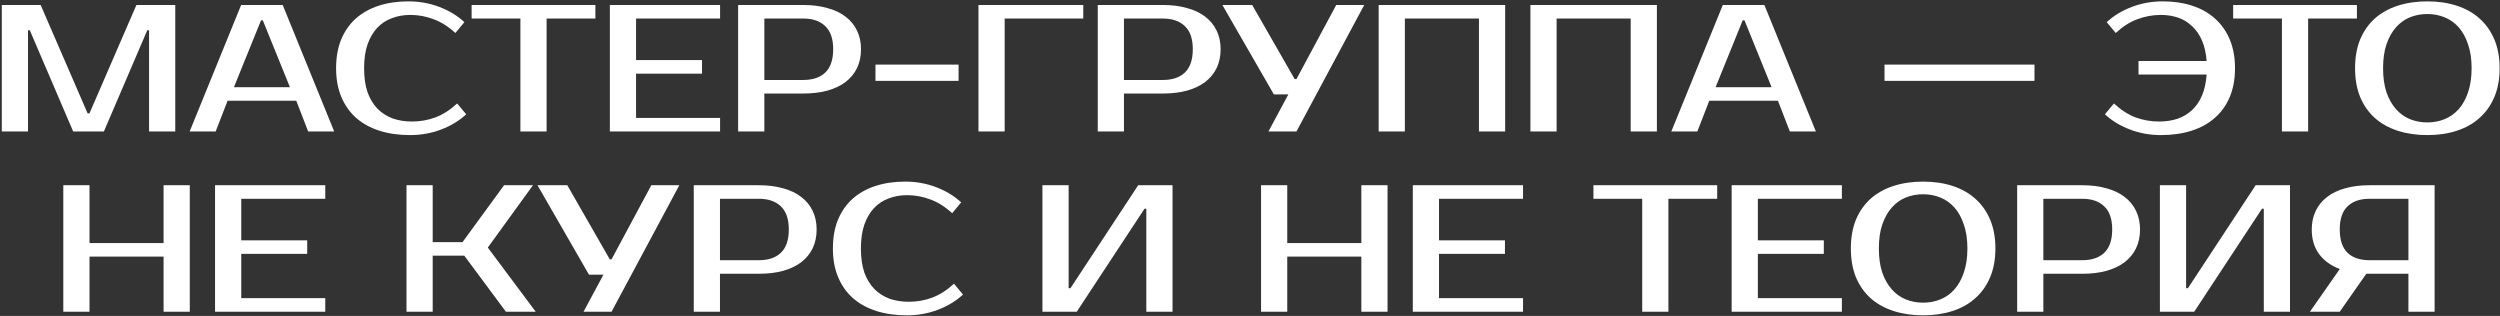 <?xml version="1.0" encoding="UTF-8"?> <svg xmlns="http://www.w3.org/2000/svg" width="1179" height="149" viewBox="0 0 1179 149" fill="none"><rect x="0" y="0" width="1179" height="149" fill="#333333" stroke="none"/><path d="M41.328 53.479H42.18L64.335 2.352H82.655V62H70.3V14.281H69.448L48.997 62H34.511L14.06 14.281H13.208V62H0.852V2.352H19.172L41.328 53.479ZM110.316 41.123H136.732L123.95 9.595H123.098L110.316 41.123ZM133.323 2.352L157.609 62H145.338L139.714 47.514H107.334L101.71 62H89.439L113.725 2.352H133.323ZM194.293 57.313C198.156 57.313 201.849 56.66 205.371 55.353C208.95 53.99 212.358 51.803 215.596 48.792L219.857 53.905C216.619 56.916 212.699 59.302 208.098 61.063C203.496 62.824 198.611 63.704 193.441 63.704C188.101 63.704 183.272 63.023 178.955 61.659C174.694 60.296 171.03 58.279 167.963 55.609C164.952 52.939 162.623 49.644 160.975 45.724C159.328 41.805 158.504 37.288 158.504 32.176C158.504 27.063 159.299 22.547 160.89 18.627C162.538 14.707 164.838 11.412 167.792 8.742C170.803 6.072 174.41 4.056 178.614 2.692C182.818 1.329 187.476 0.647 192.589 0.647C197.759 0.647 202.644 1.528 207.245 3.289C211.847 5.05 215.767 7.436 219.005 10.447L214.744 15.559C211.506 12.549 208.098 10.39 204.519 9.083C200.997 7.72 197.304 7.038 193.441 7.038C190.373 7.038 187.505 7.549 184.835 8.572C182.165 9.538 179.864 11.043 177.933 13.088C176.001 15.133 174.467 17.747 173.331 20.928C172.252 24.052 171.712 27.802 171.712 32.176C171.712 36.55 172.252 40.328 173.331 43.509C174.467 46.633 176.029 49.218 178.018 51.263C180.063 53.308 182.449 54.842 185.176 55.865C187.959 56.831 190.998 57.313 194.293 57.313ZM280.787 8.742H257.78V62H245.424V8.742H222.417V2.352H280.787V8.742ZM299.966 8.742V28.341H331.069V34.732H299.966V55.609H339.59V62H287.61V2.352H339.59V8.742H299.966ZM378.784 2.352C383.045 2.352 386.851 2.834 390.203 3.8C393.611 4.709 396.48 6.072 398.809 7.89C401.138 9.651 402.928 11.838 404.177 14.452C405.427 17.008 406.052 19.934 406.052 23.229C406.052 26.523 405.427 29.477 404.177 32.091C402.928 34.647 401.138 36.834 398.809 38.652C396.48 40.413 393.611 41.776 390.203 42.742C386.851 43.651 383.045 44.105 378.784 44.105H360.463V62H348.108V2.352H378.784ZM360.463 8.742V37.715H378.784C383.272 37.715 386.737 36.55 389.18 34.221C391.68 31.835 392.929 28.171 392.929 23.229C392.929 18.286 391.68 14.65 389.18 12.321C386.737 9.935 383.272 8.742 378.784 8.742H360.463ZM452.07 38.141H412.872V30.471H452.07V38.141ZM473.802 8.742V62H461.446V2.352H510.869V8.742H473.802ZM548.376 2.352C552.637 2.352 556.443 2.834 559.795 3.8C563.203 4.709 566.072 6.072 568.401 7.89C570.73 9.651 572.52 11.838 573.769 14.452C575.019 17.008 575.644 19.934 575.644 23.229C575.644 26.523 575.019 29.477 573.769 32.091C572.52 34.647 570.73 36.834 568.401 38.652C566.072 40.413 563.203 41.776 559.795 42.742C556.443 43.651 552.637 44.105 548.376 44.105H530.056V62H517.7V2.352H548.376ZM530.056 8.742V37.715H548.376C552.864 37.715 556.329 36.55 558.772 34.221C561.272 31.835 562.521 28.171 562.521 23.229C562.521 18.286 561.272 14.65 558.772 12.321C556.329 9.935 552.864 8.742 548.376 8.742H530.056ZM643.368 2.352L611.413 62H598.205L607.579 44.532H600.762L576.476 2.352H590.536L610.561 37.288H611.413L630.16 2.352H643.368ZM709.826 2.352V62H697.471V8.742H662.534V62H650.178V2.352H709.826ZM781.391 2.352V62H769.036V8.742H734.099V62H721.743V2.352H781.391ZM809.072 41.123H835.488L822.706 9.595H821.854L809.072 41.123ZM832.079 2.352L856.365 62H844.094L838.47 47.514H806.089L800.465 62H788.195L812.48 2.352H832.079ZM959.465 38.141H888.739V30.471H959.465V38.141ZM1018.24 57.313C1021.36 57.313 1024.23 56.887 1026.84 56.035C1029.46 55.126 1031.73 53.791 1033.66 52.03C1035.65 50.212 1037.24 47.912 1038.43 45.128C1039.63 42.344 1040.36 39.021 1040.65 35.158H1008.52V28.767H1040.65C1040.36 25.018 1039.63 21.78 1038.43 19.053C1037.24 16.326 1035.68 14.082 1033.75 12.321C1031.87 10.504 1029.68 9.168 1027.18 8.316C1024.69 7.464 1021.99 7.038 1019.09 7.038C1015.23 7.038 1011.51 7.72 1007.93 9.083C1004.4 10.39 1001.02 12.549 997.787 15.559L993.526 10.447C996.764 7.436 1000.68 5.05 1005.29 3.289C1009.89 1.528 1014.77 0.647 1019.94 0.647C1025.05 0.647 1029.68 1.329 1033.83 2.692C1038.04 4.056 1041.61 6.072 1044.57 8.742C1047.58 11.412 1049.91 14.707 1051.56 18.627C1053.2 22.547 1054.03 27.063 1054.03 32.176C1054.03 37.288 1053.2 41.805 1051.56 45.724C1049.91 49.644 1047.55 52.939 1044.48 55.609C1041.47 58.279 1037.81 60.296 1033.49 61.659C1029.23 63.023 1024.43 63.704 1019.09 63.704C1013.92 63.704 1009.03 62.824 1004.43 61.063C999.832 59.302 995.912 56.916 992.674 53.905L996.935 48.792C1000.17 51.803 1003.55 53.99 1007.07 55.353C1010.65 56.66 1014.37 57.313 1018.24 57.313ZM1111.52 8.742H1088.51V62H1076.16V8.742H1053.15V2.352H1111.52V8.742ZM1144.73 6.612C1141.84 6.612 1139.11 7.123 1136.55 8.146C1134.05 9.168 1131.87 10.731 1129.99 12.833C1128.12 14.934 1126.61 17.605 1125.48 20.843C1124.4 24.024 1123.86 27.802 1123.86 32.176C1123.86 36.55 1124.4 40.356 1125.48 43.594C1126.61 46.775 1128.12 49.417 1129.99 51.519C1131.87 53.621 1134.05 55.183 1136.55 56.206C1139.11 57.228 1141.84 57.739 1144.73 57.739C1147.63 57.739 1150.33 57.228 1152.83 56.206C1155.39 55.183 1157.6 53.621 1159.48 51.519C1161.35 49.417 1162.83 46.775 1163.91 43.594C1165.04 40.356 1165.61 36.55 1165.61 32.176C1165.61 27.802 1165.04 24.024 1163.91 20.843C1162.83 17.605 1161.35 14.934 1159.48 12.833C1157.6 10.731 1155.39 9.168 1152.83 8.146C1150.33 7.123 1147.63 6.612 1144.73 6.612ZM1144.73 0.647C1149.85 0.647 1154.48 1.329 1158.62 2.692C1162.83 4.056 1166.41 6.072 1169.36 8.742C1172.37 11.412 1174.7 14.707 1176.35 18.627C1178 22.547 1178.82 27.063 1178.82 32.176C1178.82 37.288 1178 41.805 1176.35 45.724C1174.7 49.644 1172.37 52.939 1169.36 55.609C1166.41 58.279 1162.83 60.296 1158.62 61.659C1154.48 63.023 1149.85 63.704 1144.73 63.704C1139.62 63.704 1134.96 63.023 1130.76 61.659C1126.56 60.296 1122.95 58.279 1119.94 55.609C1116.98 52.939 1114.68 49.644 1113.04 45.724C1111.44 41.805 1110.65 37.288 1110.65 32.176C1110.65 27.063 1111.44 22.547 1113.04 18.627C1114.68 14.707 1116.98 11.412 1119.94 8.742C1122.95 6.072 1126.56 4.056 1130.76 2.692C1134.96 1.329 1139.62 0.647 1144.73 0.647ZM89.501 87.352V147H77.145V121.01H42.208V147H29.852V87.352H42.208V114.619H77.145V87.352H89.501ZM113.773 93.742V113.341H144.875V119.732H113.773V140.609H153.396V147H101.417V87.352H153.396V93.742H113.773ZM230.051 116.75L252.632 147H238.572L218.973 120.584H204.061V147H191.705V87.352H204.061V114.193H218.121L237.72 87.352H251.354L230.051 116.75ZM320.369 87.352L288.414 147H275.206L284.58 129.532H277.763L253.477 87.352H267.537L287.562 122.288H288.414L307.161 87.352H320.369ZM357.856 87.352C362.116 87.352 365.922 87.834 369.274 88.8C372.682 89.709 375.551 91.073 377.88 92.89C380.21 94.651 381.999 96.838 383.249 99.452C384.499 102.008 385.123 104.934 385.123 108.228C385.123 111.523 384.499 114.477 383.249 117.091C381.999 119.647 380.21 121.834 377.88 123.652C375.551 125.413 372.682 126.776 369.274 127.742C365.922 128.651 362.116 129.105 357.856 129.105H339.535V147H327.179V87.352H357.856ZM339.535 93.742V122.715H357.856C362.343 122.715 365.809 121.55 368.251 119.221C370.751 116.835 372.001 113.171 372.001 108.228C372.001 103.286 370.751 99.65 368.251 97.321C365.809 94.935 362.343 93.742 357.856 93.742H339.535ZM428.585 142.313C432.448 142.313 436.14 141.66 439.662 140.353C443.241 138.99 446.65 136.803 449.888 133.792L454.149 138.905C450.91 141.916 446.991 144.302 442.389 146.063C437.788 147.824 432.902 148.704 427.733 148.704C422.393 148.704 417.564 148.023 413.247 146.659C408.986 145.296 405.322 143.279 402.254 140.609C399.244 137.939 396.914 134.644 395.267 130.724C393.62 126.805 392.796 122.288 392.796 117.176C392.796 112.063 393.591 107.547 395.182 103.627C396.829 99.707 399.13 96.412 402.084 93.742C405.095 91.073 408.702 89.056 412.906 87.692C417.11 86.329 421.768 85.647 426.881 85.647C432.05 85.647 436.936 86.528 441.537 88.289C446.139 90.05 450.058 92.436 453.296 95.447L449.036 100.559C445.798 97.549 442.389 95.39 438.81 94.083C435.288 92.72 431.596 92.038 427.733 92.038C424.665 92.038 421.796 92.549 419.126 93.572C416.456 94.538 414.156 96.043 412.224 98.088C410.293 100.133 408.759 102.747 407.623 105.928C406.543 109.052 406.004 112.802 406.004 117.176C406.004 121.55 406.543 125.328 407.623 128.509C408.759 131.633 410.321 134.218 412.309 136.263C414.354 138.308 416.74 139.842 419.467 140.865C422.251 141.83 425.29 142.313 428.585 142.313ZM540.609 147V98.429H539.757L507.802 147H491.612V87.352H503.968V135.922H504.82L536.774 87.352H552.965V147H540.609ZM654.364 87.352V147H642.008V121.01H607.071V147H594.715V87.352H607.071V114.619H642.008V87.352H654.364ZM678.636 93.742V113.341H709.738V119.732H678.636V140.609H718.259V147H666.28V87.352H718.259V93.742H678.636ZM809.826 93.742H786.819V147H774.463V93.742H751.456V87.352H809.826V93.742ZM829.005 93.742V113.341H860.108V119.732H829.005V140.609H868.629V147H816.649V87.352H868.629V93.742H829.005ZM906.948 91.612C904.05 91.612 901.324 92.123 898.767 93.146C896.268 94.168 894.081 95.731 892.206 97.833C890.331 99.934 888.826 102.604 887.69 105.843C886.61 109.024 886.071 112.802 886.071 117.176C886.071 121.55 886.61 125.356 887.69 128.594C888.826 131.775 890.331 134.417 892.206 136.519C894.081 138.621 896.268 140.183 898.767 141.206C901.324 142.228 904.05 142.739 906.948 142.739C909.845 142.739 912.543 142.228 915.043 141.206C917.599 140.183 919.815 138.621 921.689 136.519C923.564 134.417 925.041 131.775 926.12 128.594C927.257 125.356 927.825 121.55 927.825 117.176C927.825 112.802 927.257 109.024 926.12 105.843C925.041 102.604 923.564 99.934 921.689 97.833C919.815 95.731 917.599 94.168 915.043 93.146C912.543 92.123 909.845 91.612 906.948 91.612ZM906.948 85.647C912.06 85.647 916.69 86.329 920.837 87.692C925.041 89.056 928.62 91.073 931.574 93.742C934.585 96.412 936.914 99.707 938.561 103.627C940.209 107.547 941.032 112.063 941.032 117.176C941.032 122.288 940.209 126.805 938.561 130.724C936.914 134.644 934.585 137.939 931.574 140.609C928.62 143.279 925.041 145.296 920.837 146.659C916.69 148.023 912.06 148.704 906.948 148.704C901.835 148.704 897.177 148.023 892.973 146.659C888.769 145.296 885.162 143.279 882.151 140.609C879.197 137.939 876.896 134.644 875.249 130.724C873.658 126.805 872.863 122.288 872.863 117.176C872.863 112.063 873.658 107.547 875.249 103.627C876.896 99.707 879.197 96.412 882.151 93.742C885.162 91.073 888.769 89.056 892.973 87.692C897.177 86.329 901.835 85.647 906.948 85.647ZM981.968 87.352C986.228 87.352 990.034 87.834 993.386 88.8C996.794 89.709 999.663 91.073 1001.99 92.89C1004.32 94.651 1006.11 96.838 1007.36 99.452C1008.61 102.008 1009.24 104.934 1009.24 108.228C1009.24 111.523 1008.61 114.477 1007.36 117.091C1006.11 119.647 1004.32 121.834 1001.99 123.652C999.663 125.413 996.794 126.776 993.386 127.742C990.034 128.651 986.228 129.105 981.968 129.105H963.647V147H951.291V87.352H981.968ZM963.647 93.742V122.715H981.968C986.455 122.715 989.921 121.55 992.363 119.221C994.863 116.835 996.113 113.171 996.113 108.228C996.113 103.286 994.863 99.65 992.363 97.321C989.921 94.935 986.455 93.742 981.968 93.742H963.647ZM1067.61 147V98.429H1066.76L1034.8 147H1018.61V87.352H1030.97V135.922H1031.82L1063.77 87.352H1079.96V147H1067.61ZM1089.37 147L1103.43 126.89C1099.17 125.243 1095.9 122.857 1093.63 119.732C1091.36 116.608 1090.22 112.773 1090.22 108.228C1090.22 104.934 1090.85 102.008 1092.09 99.452C1093.34 96.838 1095.13 94.651 1097.46 92.89C1099.79 91.073 1102.63 89.709 1105.98 88.8C1109.39 87.834 1113.23 87.352 1117.49 87.352H1148.16V147H1135.81V129.105H1117.49H1115.95L1103.43 147H1089.37ZM1117.49 93.742C1113 93.742 1109.53 94.935 1107.09 97.321C1104.65 99.65 1103.43 103.286 1103.43 108.228C1103.43 113.171 1104.65 116.835 1107.09 119.221C1109.53 121.55 1113 122.715 1117.49 122.715H1135.81V93.742H1117.49Z" fill="white"></path></svg> 